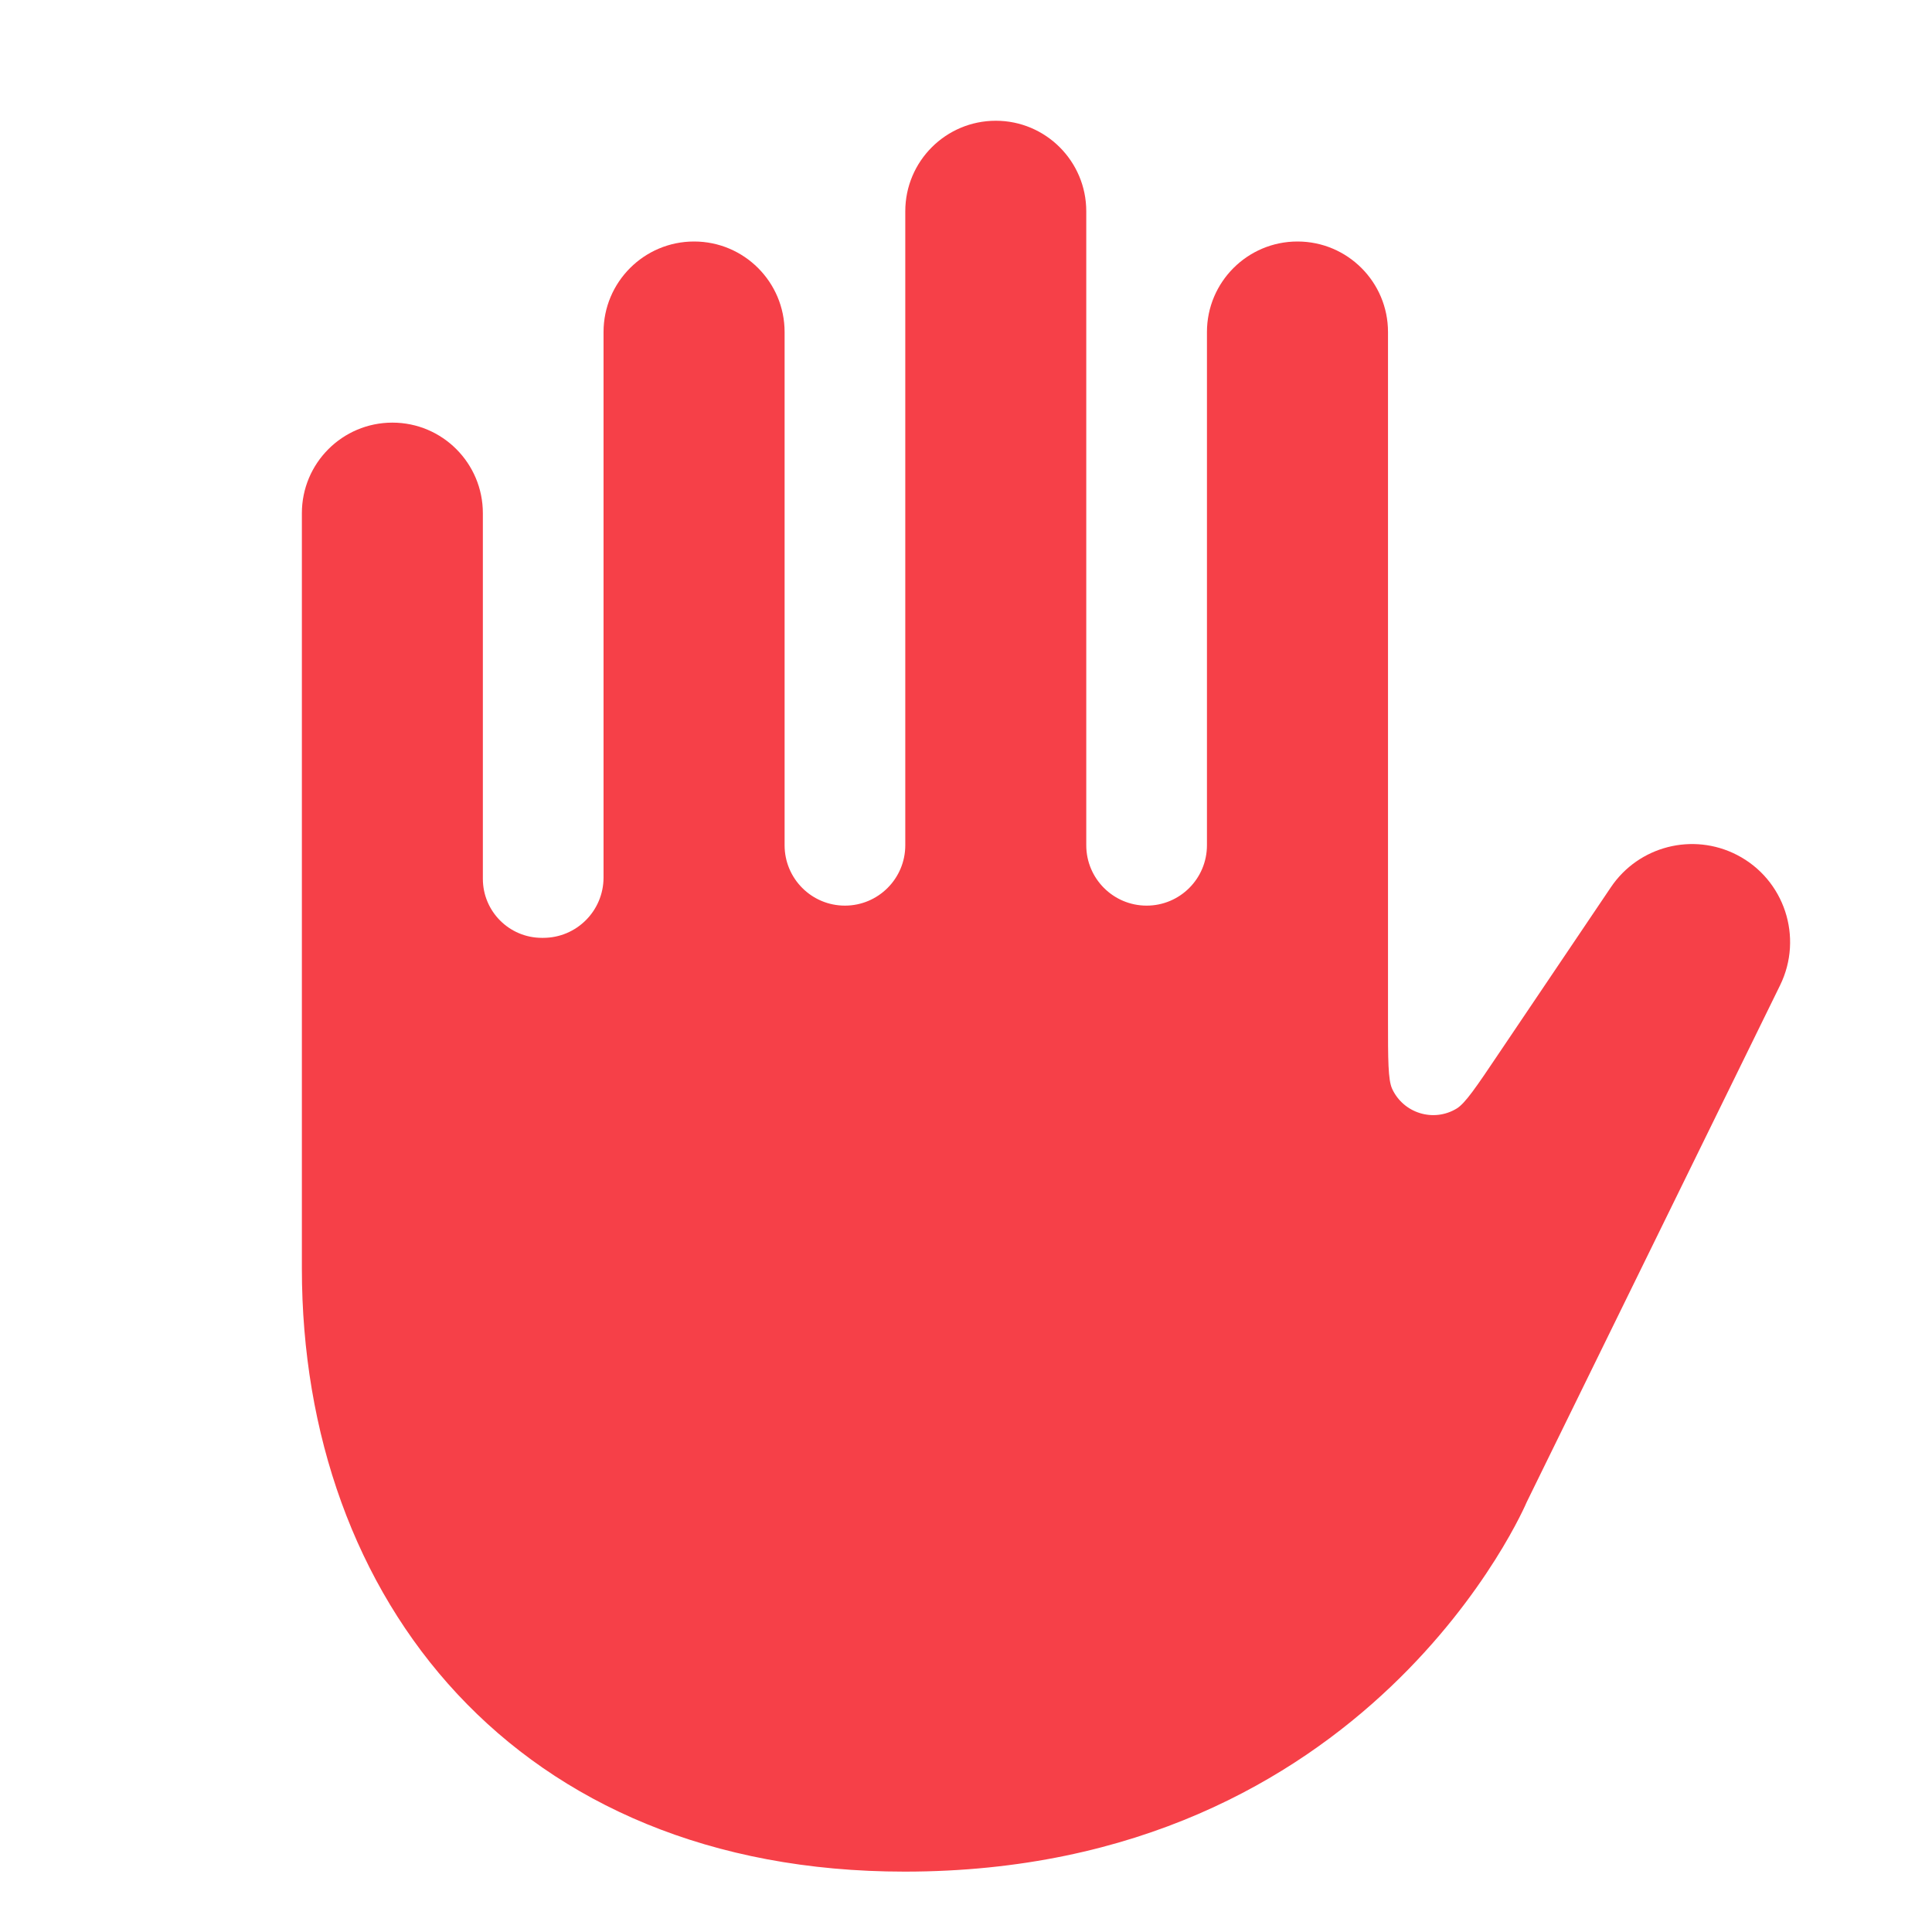 <?xml version="1.0" encoding="UTF-8"?> <svg xmlns="http://www.w3.org/2000/svg" width="28" height="28" viewBox="0 0 28 28" fill="none"><path d="M6.998 12.736V7.438C6.998 6.713 6.411 6.125 5.687 6.125C4.962 6.125 4.375 6.713 4.375 7.438V18.385C4.375 23.178 7.475 27.125 13.11 27.125C19.873 27.125 22.127 21.768 22.127 21.768L25.798 14.28C26.139 13.584 25.861 12.744 25.173 12.39C24.533 12.061 23.748 12.262 23.346 12.859L21.723 15.266C21.398 15.75 21.235 15.991 21.111 16.066C20.777 16.269 20.34 16.135 20.176 15.78C20.116 15.649 20.116 15.357 20.116 14.775V4.812C20.116 4.088 19.529 3.5 18.804 3.5C18.08 3.5 17.492 4.088 17.492 4.812V12.25C17.492 12.733 17.101 13.125 16.618 13.125C16.135 13.125 15.743 12.733 15.743 12.25V3.062C15.743 2.338 15.156 1.75 14.432 1.75C13.707 1.75 13.12 2.338 13.12 3.062V12.25C13.12 12.733 12.728 13.125 12.245 13.125C11.762 13.125 11.371 12.733 11.371 12.25V4.812C11.371 4.088 10.784 3.5 10.059 3.5C9.335 3.5 8.747 4.088 8.747 4.812V12.717C8.747 13.2 8.356 13.592 7.873 13.592H7.853C7.381 13.592 6.998 13.209 6.998 12.736Z" fill="#F64048"></path></svg> 